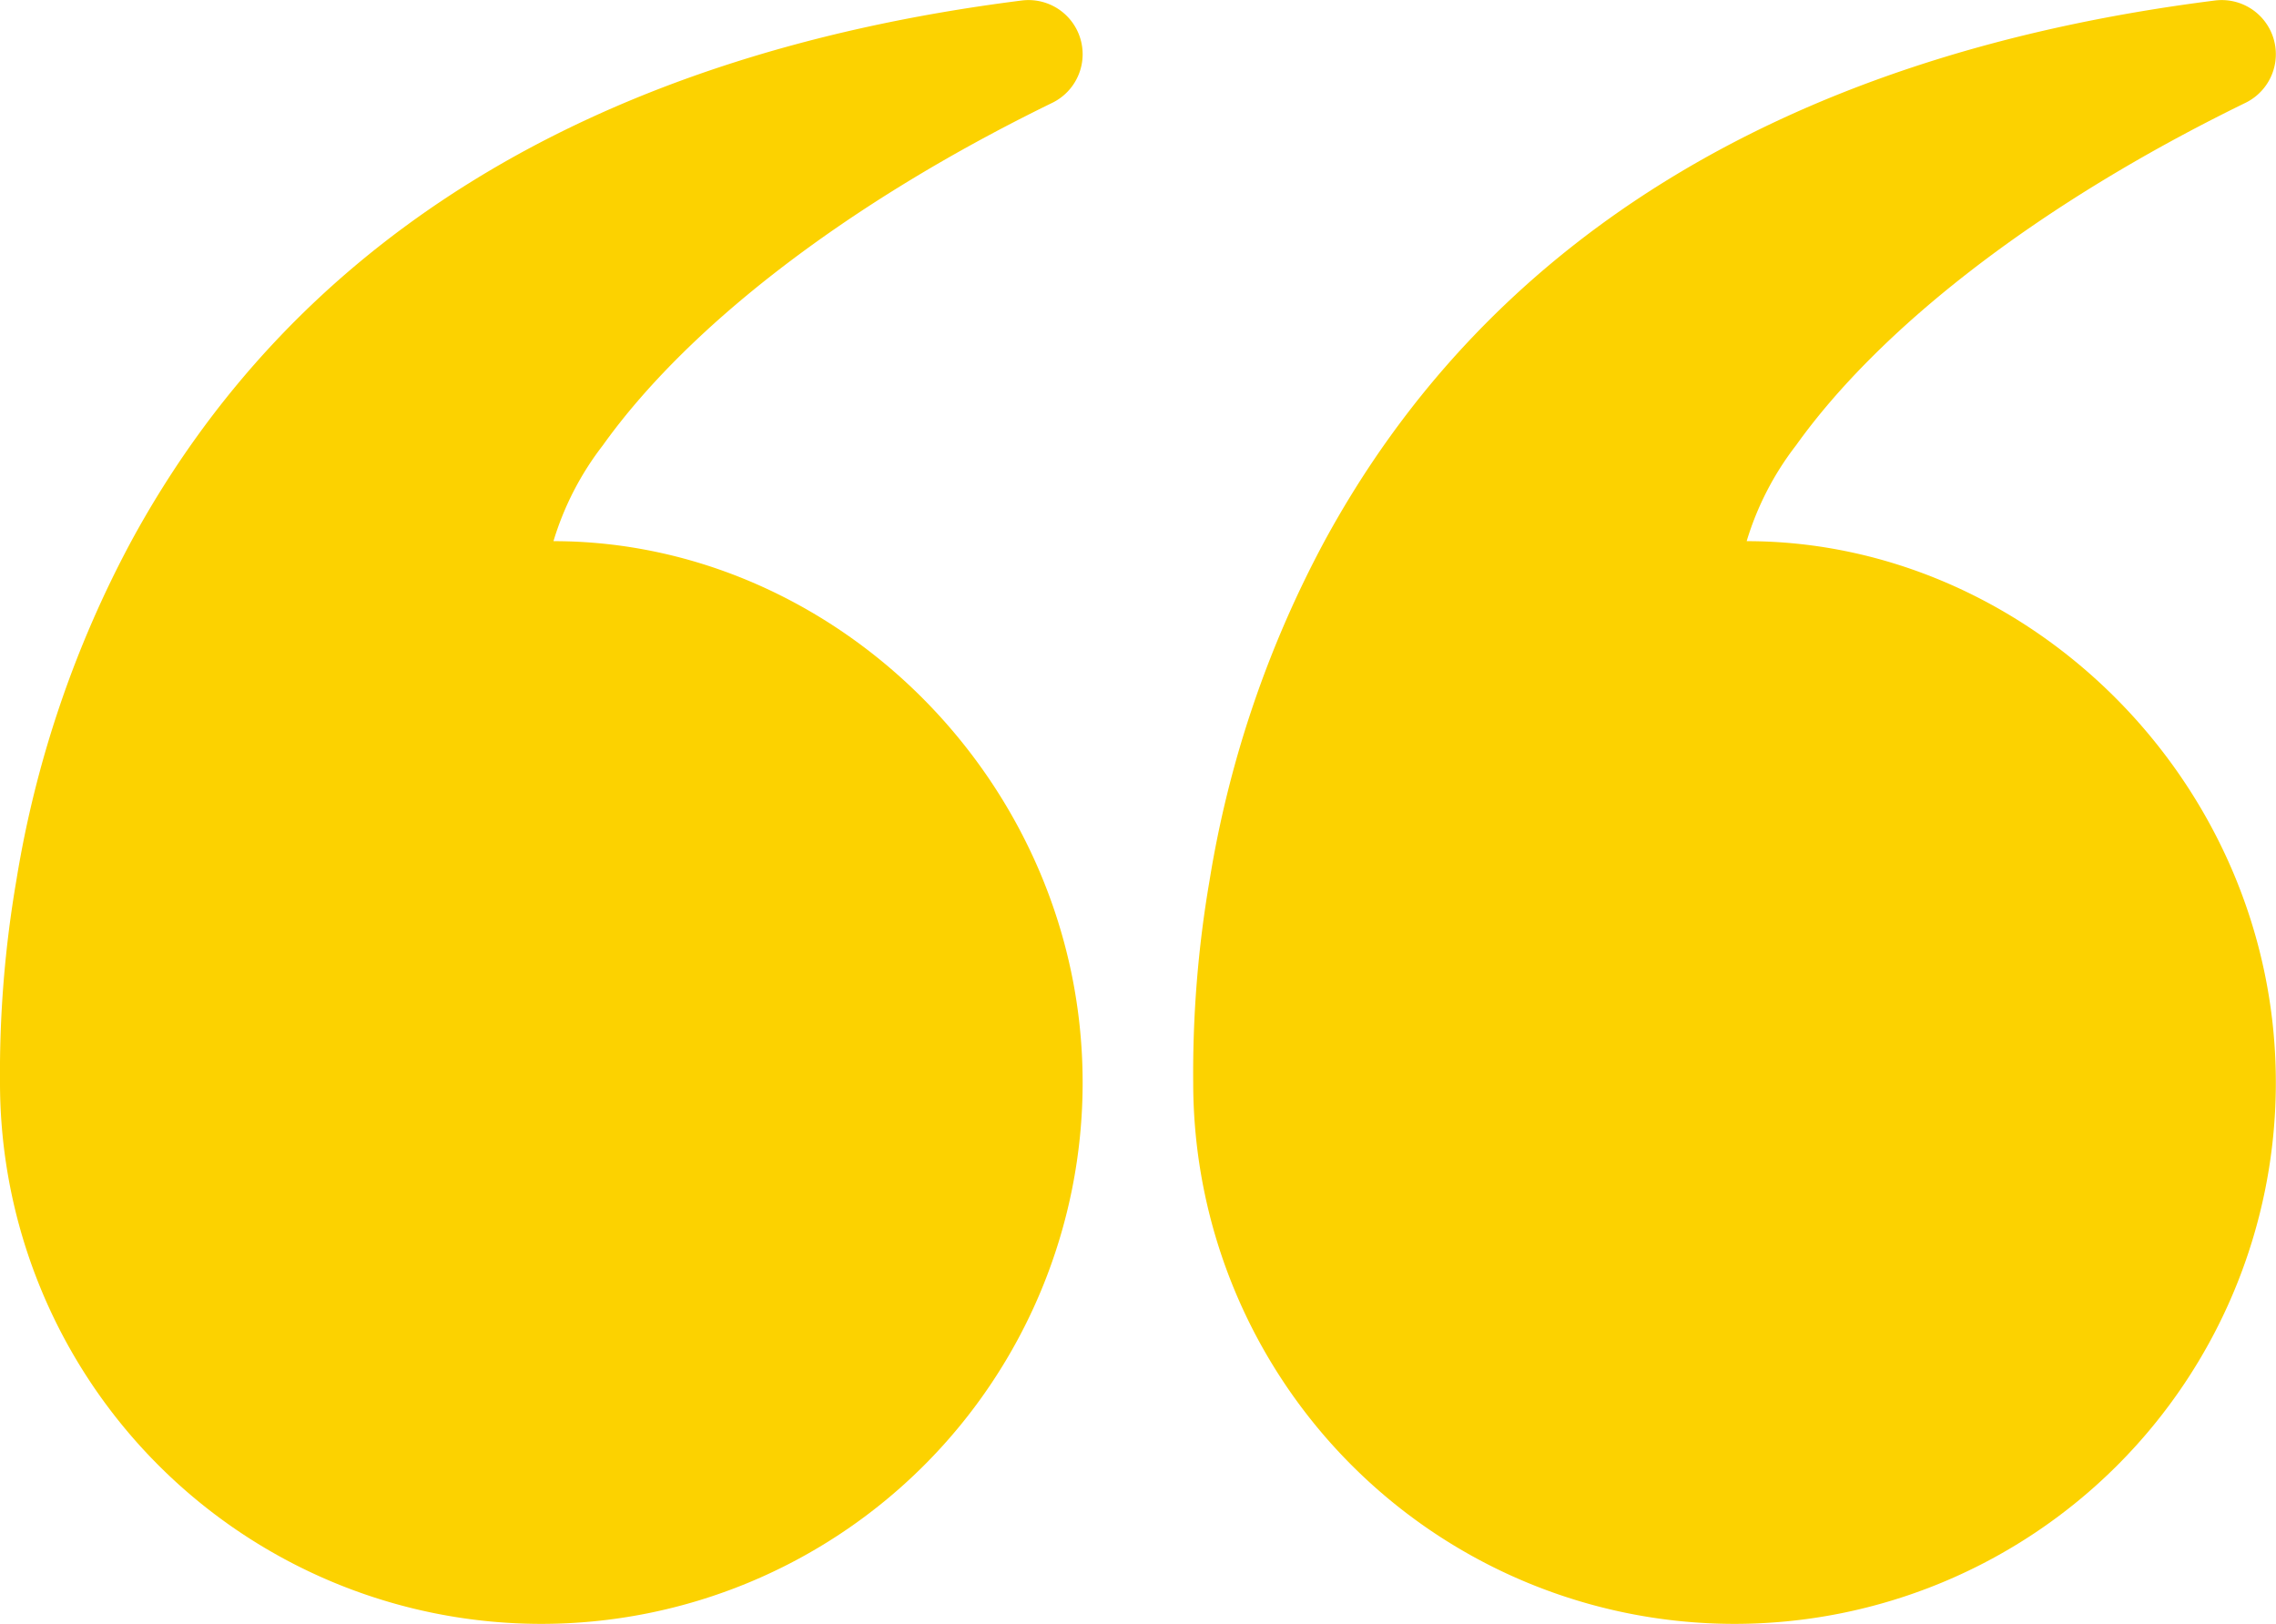 <svg xmlns="http://www.w3.org/2000/svg" width="145.41" height="103.756" viewBox="0 0 145.41 103.756">
  <g id="Group_6419" data-name="Group 6419" transform="translate(-549.787 -370.244)">
    <path id="Path_3580" data-name="Path 3580" d="M30.665,75.3C25.409,82.66,15.476,90.586,1.952,97.185A3.458,3.458,0,0,0,3.9,103.724c28.415-3.594,46.833-16.039,56.89-34.546A69.047,69.047,0,0,0,68.135,47.49a72.635,72.635,0,0,0,1.043-12.906,34.584,34.584,0,0,0-69.168,0c0,19.1,15.731,34.595,33.808,34.595A18.911,18.911,0,0,1,30.665,75.3Z" transform="translate(618.965 474) rotate(180)" fill="#fcd200" fill-rule="evenodd"/>
    <path id="Path_3581" data-name="Path 3581" d="M30.665,75.3C25.409,82.66,15.476,90.586,1.952,97.185A3.458,3.458,0,0,0,3.9,103.724c28.415-3.594,46.833-16.039,56.89-34.546A69.047,69.047,0,0,0,68.135,47.49a72.635,72.635,0,0,0,1.043-12.906,34.584,34.584,0,0,0-69.168,0c0,19.1,15.731,34.595,33.808,34.595A18.911,18.911,0,0,1,30.665,75.3Z" transform="translate(695.197 474) rotate(180)" fill="#fcd200" fill-rule="evenodd"/>
  </g>
</svg>

